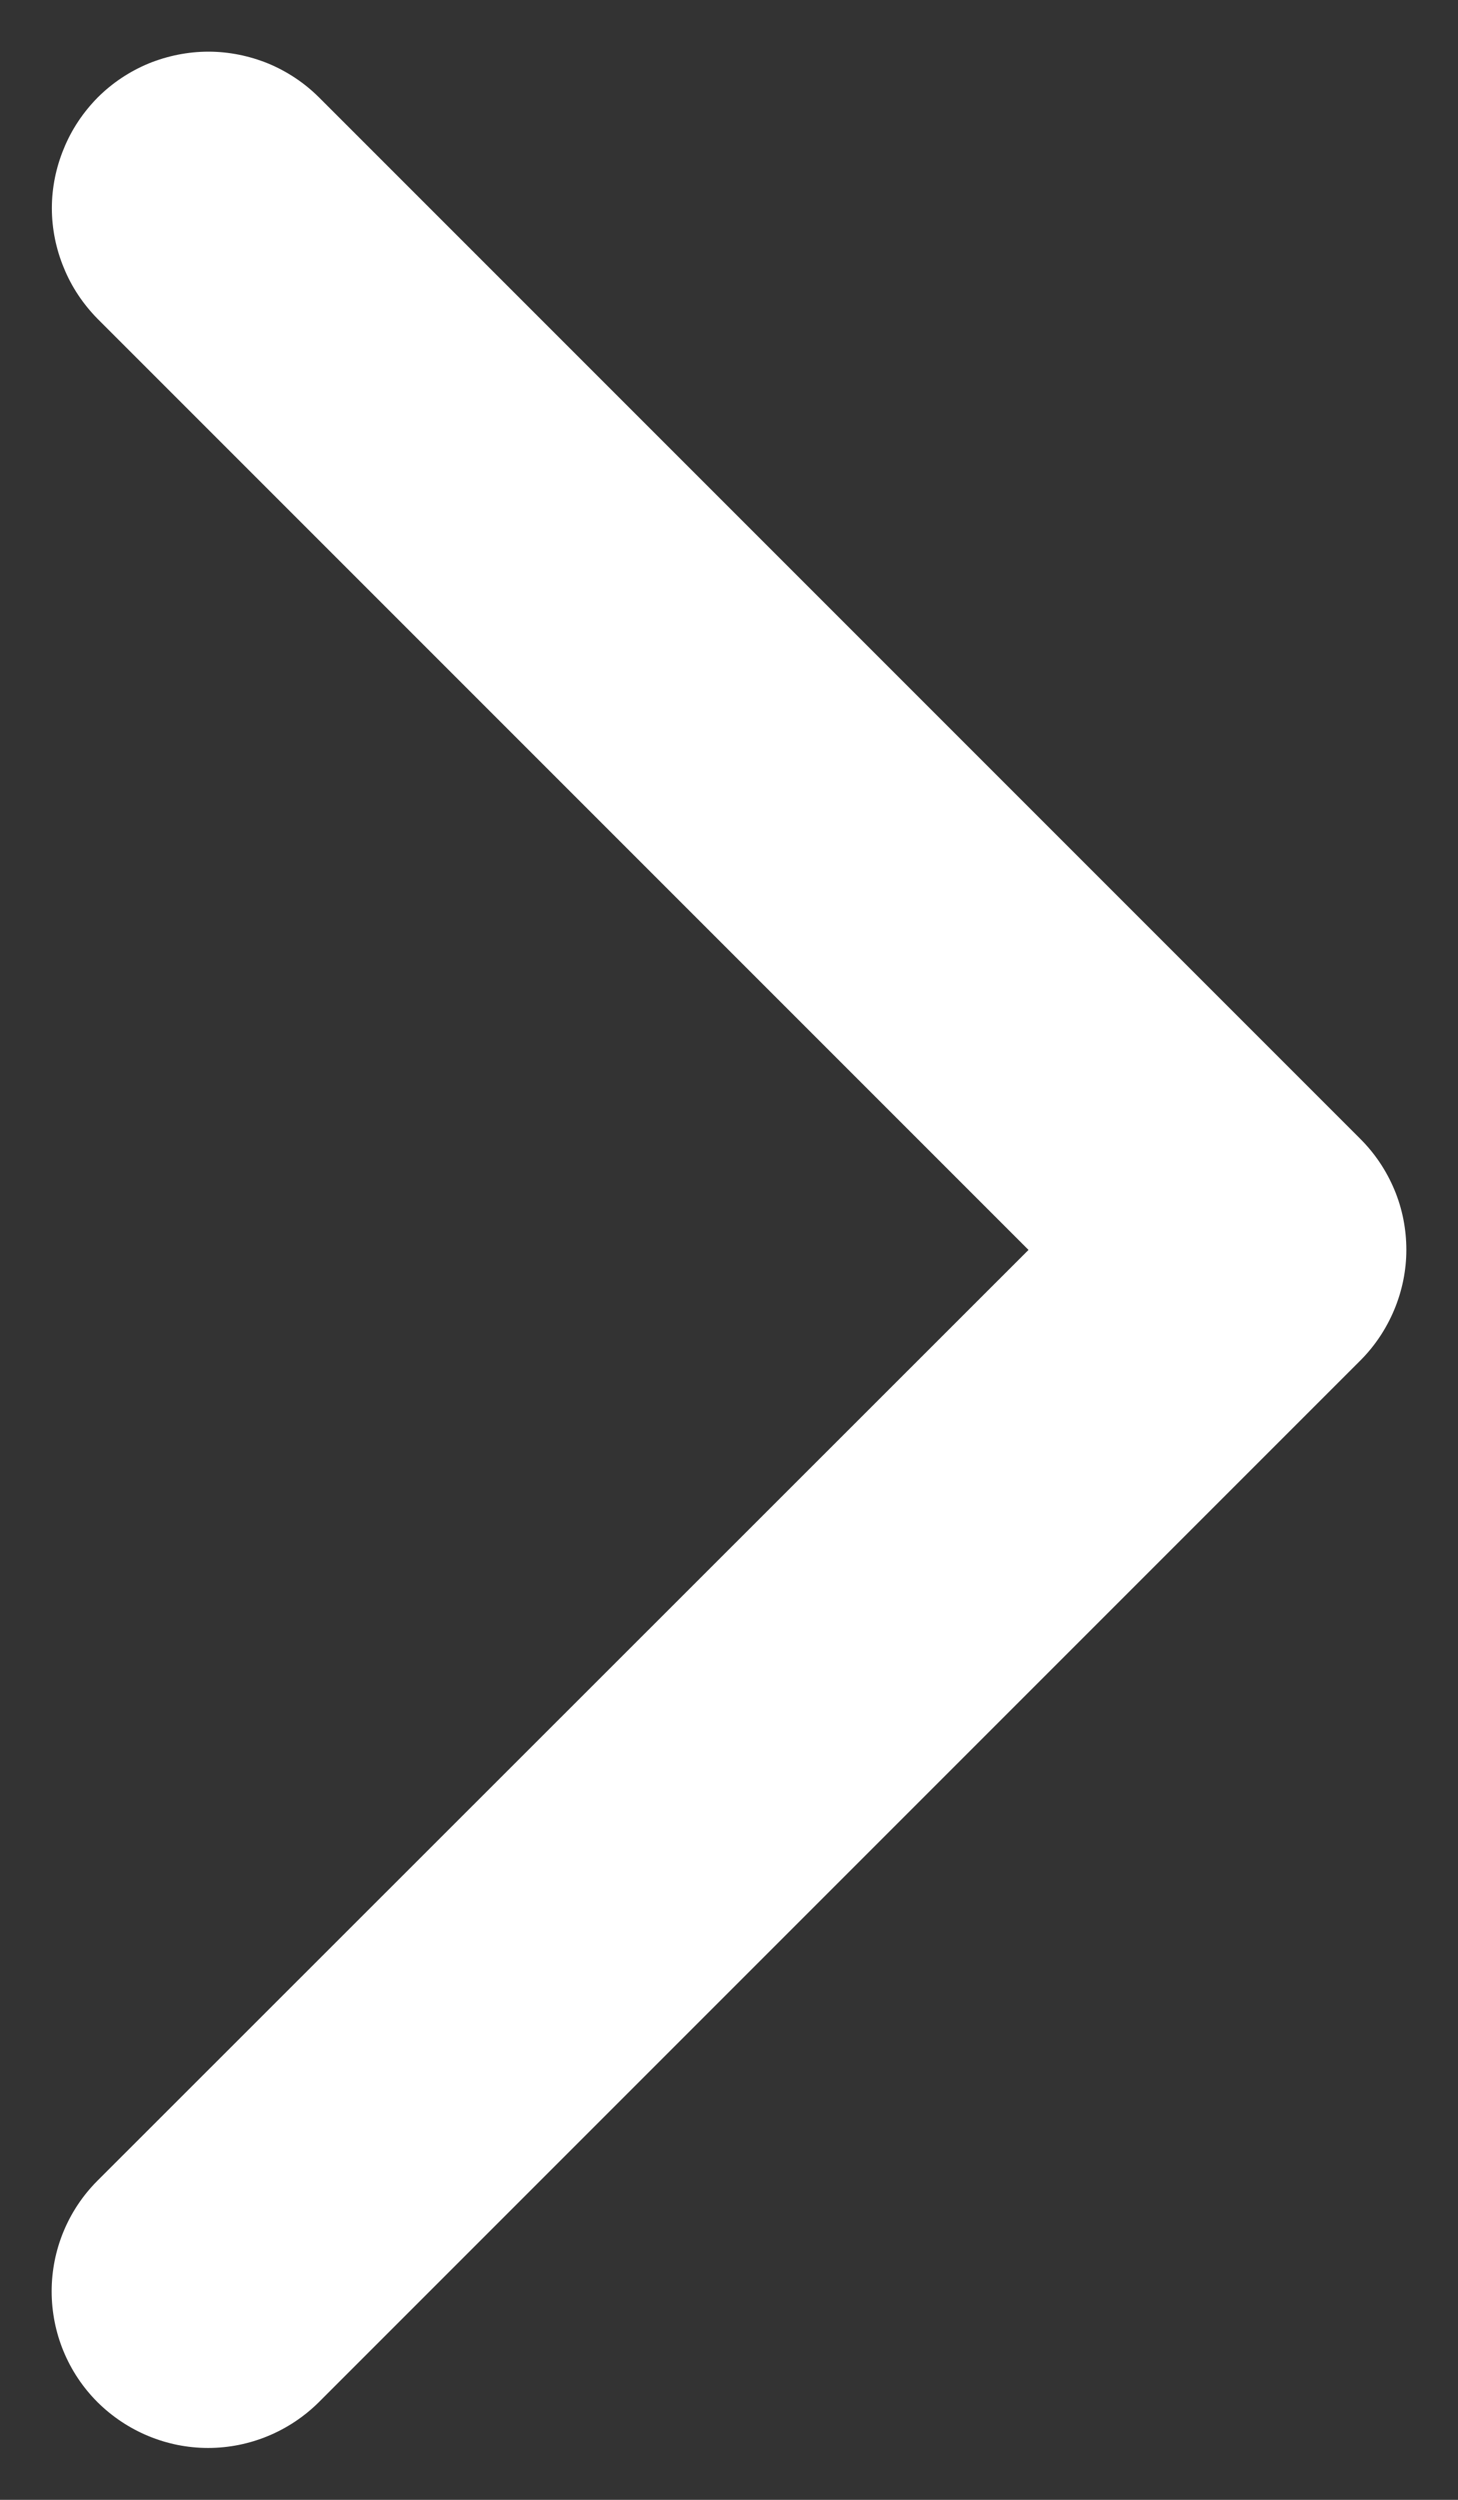 <svg xmlns="http://www.w3.org/2000/svg" width="7" height="12" viewBox="0 0 7 12" fill="none"><rect x="0" y="0" width="7" height="12" fill="#333333" stroke="none"/><path d="M6.531 6.531L1.531 11.531C1.39 11.671 1.199 11.751 0.999 11.751C0.8 11.751 0.609 11.671 0.468 11.531C0.327 11.39 0.248 11.199 0.248 10.999C0.248 10.8 0.327 10.609 0.468 10.468L4.938 6L0.469 1.531C0.4 1.461 0.344 1.378 0.307 1.287C0.269 1.196 0.249 1.098 0.249 0.999C0.249 0.901 0.269 0.803 0.307 0.712C0.344 0.621 0.4 0.538 0.469 0.468C0.539 0.398 0.622 0.343 0.713 0.305C0.804 0.268 0.902 0.248 1.001 0.248C1.099 0.248 1.197 0.268 1.288 0.305C1.379 0.343 1.462 0.398 1.532 0.468L6.532 5.468C6.602 5.538 6.657 5.621 6.695 5.712C6.733 5.803 6.752 5.901 6.752 6C6.752 6.098 6.732 6.196 6.694 6.287C6.656 6.378 6.601 6.461 6.531 6.531Z" fill="white"></path></svg>